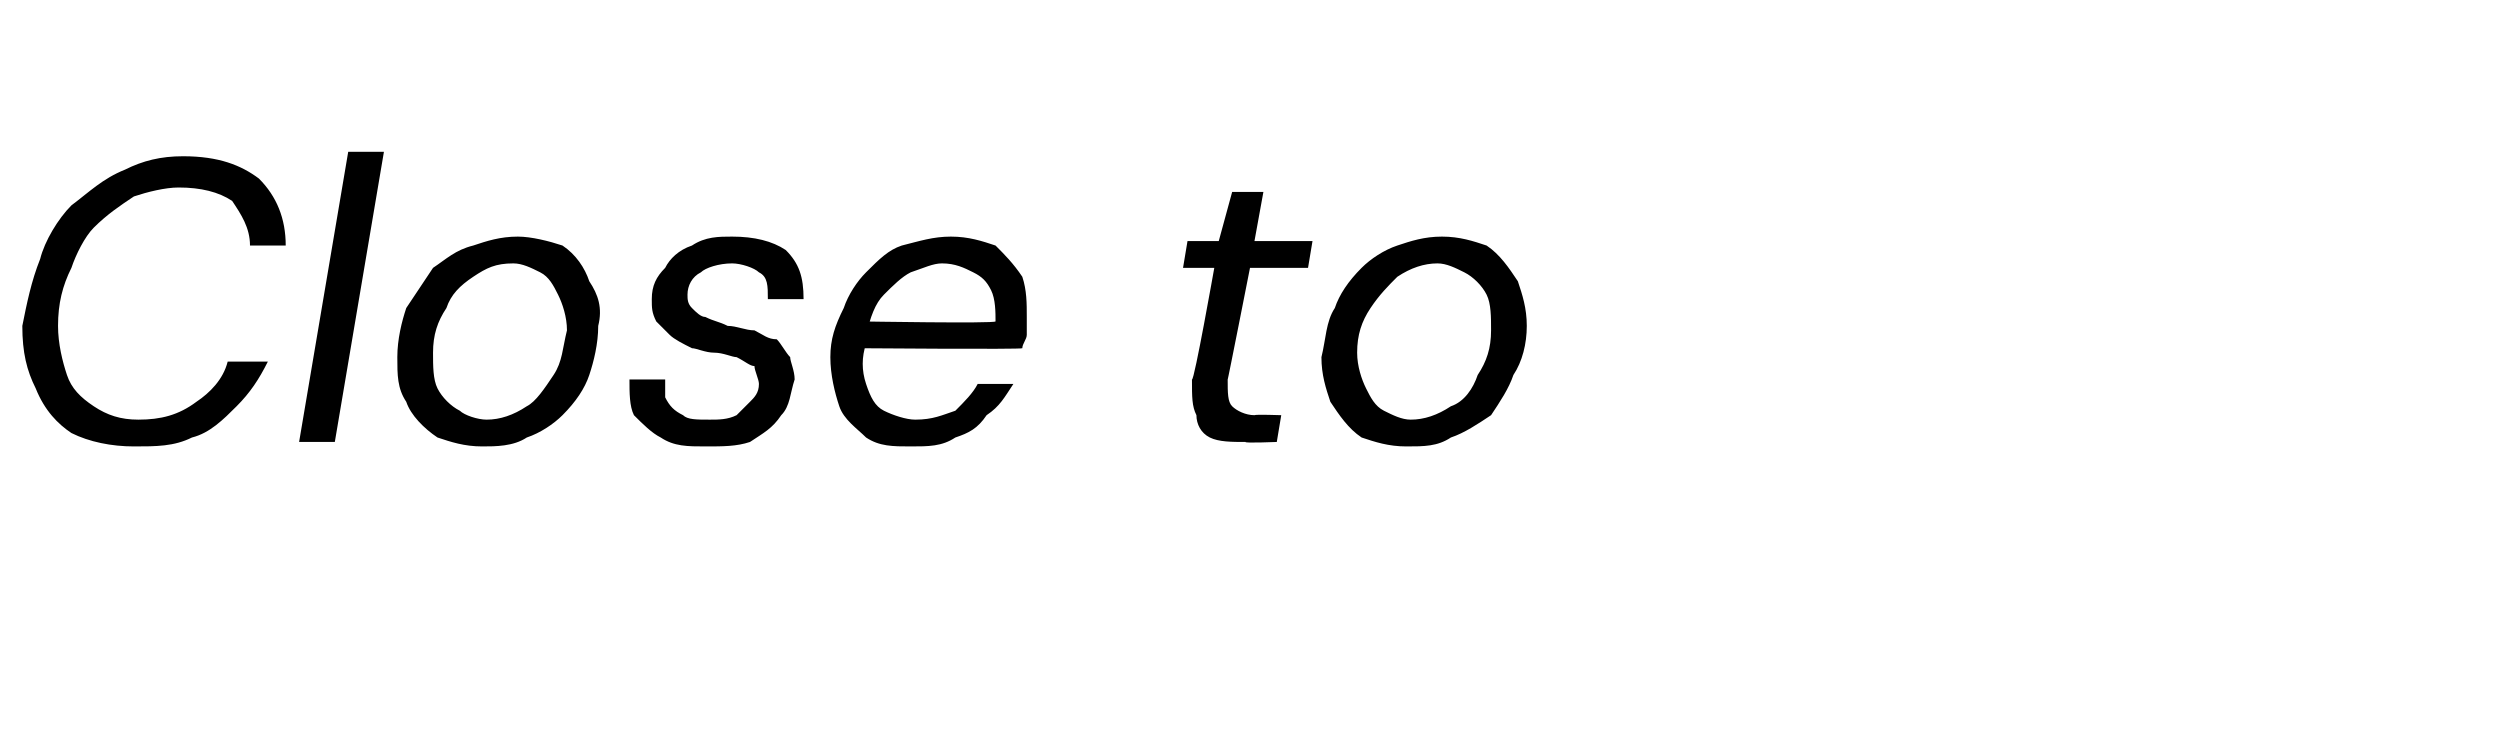 <?xml version="1.0" standalone="no"?><!DOCTYPE svg PUBLIC "-//W3C//DTD SVG 1.1//EN" "http://www.w3.org/Graphics/SVG/1.1/DTD/svg11.dtd"><svg xmlns="http://www.w3.org/2000/svg" version="1.1" width="56px" height="16.8px" viewBox="0 -4 56 16.8" style="top:-4px">  <desc>Close to</desc>  <defs/>  <g id="Polygon62315">    <path d="M 3 6 C 2.5 6 2 5.9 1.6 5.7 C 1.3 5.5 1 5.2 0.8 4.7 C 0.6 4.3 0.5 3.9 0.5 3.3 C 0.6 2.8 0.7 2.3 0.9 1.8 C 1 1.4 1.3 0.9 1.6 0.6 C 2 0.3 2.3 0 2.8 -0.2 C 3.2 -0.4 3.6 -0.5 4.1 -0.5 C 4.9 -0.5 5.4 -0.3 5.8 0 C 6.2 0.4 6.4 0.9 6.4 1.5 C 6.4 1.5 5.6 1.5 5.6 1.5 C 5.6 1.1 5.4 0.8 5.2 0.5 C 4.9 0.3 4.5 0.2 4 0.2 C 3.7 0.2 3.3 0.3 3 0.4 C 2.7 0.6 2.4 0.8 2.1 1.1 C 1.9 1.3 1.7 1.7 1.6 2 C 1.4 2.4 1.3 2.8 1.3 3.3 C 1.3 3.7 1.4 4.1 1.5 4.4 C 1.6 4.7 1.8 4.9 2.1 5.1 C 2.4 5.3 2.7 5.4 3.1 5.4 C 3.6 5.4 4 5.3 4.4 5 C 4.7 4.8 5 4.5 5.1 4.1 C 5.1 4.1 6 4.1 6 4.1 C 5.8 4.5 5.6 4.8 5.3 5.1 C 5 5.4 4.7 5.7 4.3 5.8 C 3.9 6 3.5 6 3 6 Z M 6.7 5.9 L 7.8 -0.6 L 8.6 -0.6 L 7.5 5.9 L 6.7 5.9 Z M 10.8 6 C 10.4 6 10.1 5.9 9.8 5.8 C 9.5 5.6 9.2 5.3 9.1 5 C 8.9 4.7 8.9 4.4 8.9 4 C 8.9 3.6 9 3.2 9.1 2.9 C 9.3 2.6 9.5 2.3 9.7 2 C 10 1.8 10.2 1.6 10.6 1.5 C 10.9 1.4 11.2 1.3 11.6 1.3 C 11.9 1.3 12.3 1.4 12.6 1.5 C 12.9 1.7 13.1 2 13.2 2.3 C 13.4 2.6 13.5 2.9 13.4 3.3 C 13.4 3.7 13.3 4.1 13.2 4.4 C 13.1 4.7 12.9 5 12.6 5.3 C 12.4 5.5 12.1 5.7 11.8 5.8 C 11.5 6 11.1 6 10.8 6 Z M 10.9 5.4 C 11.2 5.4 11.5 5.3 11.8 5.1 C 12 5 12.2 4.7 12.4 4.4 C 12.6 4.1 12.6 3.8 12.7 3.4 C 12.7 3.1 12.6 2.8 12.5 2.6 C 12.4 2.4 12.3 2.2 12.1 2.1 C 11.9 2 11.7 1.9 11.5 1.9 C 11.1 1.9 10.9 2 10.6 2.2 C 10.3 2.4 10.1 2.6 10 2.9 C 9.8 3.2 9.7 3.5 9.7 3.9 C 9.7 4.2 9.7 4.5 9.8 4.7 C 9.9 4.9 10.1 5.1 10.3 5.2 C 10.4 5.3 10.7 5.4 10.9 5.4 Z M 15.8 6 C 15.4 6 15.1 6 14.8 5.8 C 14.6 5.7 14.4 5.5 14.2 5.3 C 14.1 5.1 14.1 4.8 14.1 4.5 C 14.1 4.5 14.9 4.5 14.9 4.5 C 14.9 4.6 14.9 4.8 14.9 4.9 C 15 5.1 15.1 5.2 15.3 5.3 C 15.4 5.4 15.6 5.4 15.9 5.4 C 16.1 5.4 16.3 5.4 16.5 5.3 C 16.6 5.2 16.7 5.1 16.8 5 C 16.9 4.9 17 4.8 17 4.6 C 17 4.5 16.9 4.3 16.9 4.2 C 16.8 4.2 16.7 4.1 16.5 4 C 16.4 4 16.2 3.9 16 3.9 C 15.8 3.9 15.6 3.8 15.5 3.8 C 15.3 3.7 15.1 3.6 15 3.5 C 14.9 3.4 14.8 3.3 14.7 3.2 C 14.6 3 14.6 2.9 14.6 2.7 C 14.6 2.4 14.7 2.2 14.9 2 C 15 1.8 15.2 1.6 15.5 1.5 C 15.8 1.3 16.1 1.3 16.4 1.3 C 16.9 1.3 17.3 1.4 17.6 1.6 C 17.9 1.9 18 2.2 18 2.7 C 18 2.7 17.2 2.7 17.2 2.7 C 17.2 2.4 17.2 2.2 17 2.1 C 16.9 2 16.6 1.9 16.4 1.9 C 16.1 1.9 15.8 2 15.7 2.1 C 15.5 2.2 15.4 2.4 15.4 2.6 C 15.4 2.7 15.4 2.8 15.5 2.9 C 15.6 3 15.7 3.1 15.8 3.1 C 16 3.2 16.1 3.2 16.3 3.3 C 16.5 3.3 16.7 3.4 16.9 3.4 C 17.1 3.5 17.2 3.6 17.4 3.6 C 17.5 3.7 17.6 3.9 17.7 4 C 17.7 4.1 17.8 4.3 17.8 4.5 C 17.7 4.8 17.7 5.1 17.5 5.3 C 17.3 5.6 17.1 5.7 16.8 5.9 C 16.5 6 16.2 6 15.8 6 Z M 20.4 6 C 20 6 19.7 6 19.4 5.8 C 19.2 5.6 18.9 5.4 18.8 5.1 C 18.7 4.8 18.6 4.4 18.6 4 C 18.6 3.6 18.7 3.3 18.9 2.9 C 19 2.6 19.2 2.3 19.4 2.1 C 19.7 1.8 19.9 1.6 20.2 1.5 C 20.6 1.4 20.9 1.3 21.3 1.3 C 21.7 1.3 22 1.4 22.3 1.5 C 22.5 1.7 22.7 1.9 22.9 2.2 C 23 2.5 23 2.8 23 3.1 C 23 3.2 23 3.3 23 3.5 C 23 3.6 22.9 3.7 22.9 3.8 C 22.91 3.83 19.2 3.8 19.2 3.8 L 19.3 3.2 C 19.3 3.2 22.27 3.25 22.3 3.2 C 22.3 3 22.3 2.7 22.2 2.5 C 22.1 2.3 22 2.2 21.8 2.1 C 21.6 2 21.4 1.9 21.1 1.9 C 20.9 1.9 20.7 2 20.4 2.1 C 20.2 2.2 20 2.4 19.8 2.6 C 19.6 2.8 19.5 3.1 19.4 3.5 C 19.4 3.5 19.4 3.7 19.4 3.7 C 19.3 4 19.3 4.3 19.4 4.6 C 19.5 4.9 19.6 5.1 19.8 5.2 C 20 5.3 20.3 5.4 20.5 5.4 C 20.9 5.4 21.1 5.3 21.4 5.2 C 21.6 5 21.8 4.8 21.9 4.6 C 21.9 4.6 22.7 4.6 22.7 4.6 C 22.5 4.9 22.4 5.1 22.1 5.3 C 21.9 5.6 21.7 5.7 21.4 5.8 C 21.1 6 20.8 6 20.4 6 Z M 27.9 5.9 C 27.6 5.9 27.3 5.9 27.1 5.8 C 26.9 5.7 26.8 5.5 26.8 5.3 C 26.7 5.1 26.7 4.9 26.7 4.5 C 26.75 4.54 27.2 2 27.2 2 L 26.5 2 L 26.6 1.4 L 27.3 1.4 L 27.6 0.3 L 28.3 0.3 L 28.1 1.4 L 29.4 1.4 L 29.3 2 L 28 2 C 28 2 27.5 4.54 27.5 4.5 C 27.5 4.8 27.5 5 27.6 5.1 C 27.7 5.2 27.9 5.3 28.1 5.3 C 28.12 5.28 28.7 5.3 28.7 5.3 L 28.6 5.9 C 28.6 5.9 27.87 5.93 27.9 5.9 Z M 31.5 6 C 31.1 6 30.8 5.9 30.5 5.8 C 30.2 5.6 30 5.3 29.8 5 C 29.7 4.7 29.6 4.4 29.6 4 C 29.7 3.6 29.7 3.2 29.9 2.9 C 30 2.6 30.2 2.3 30.5 2 C 30.7 1.8 31 1.6 31.3 1.5 C 31.6 1.4 31.9 1.3 32.3 1.3 C 32.7 1.3 33 1.4 33.3 1.5 C 33.6 1.7 33.8 2 34 2.3 C 34.1 2.6 34.2 2.9 34.2 3.3 C 34.2 3.7 34.1 4.1 33.9 4.4 C 33.8 4.7 33.6 5 33.4 5.3 C 33.1 5.5 32.8 5.7 32.5 5.8 C 32.2 6 31.9 6 31.5 6 Z M 31.6 5.4 C 31.9 5.4 32.2 5.3 32.5 5.1 C 32.8 5 33 4.7 33.1 4.4 C 33.3 4.1 33.4 3.8 33.4 3.4 C 33.4 3.1 33.4 2.8 33.3 2.6 C 33.2 2.4 33 2.2 32.8 2.1 C 32.6 2 32.4 1.9 32.2 1.9 C 31.9 1.9 31.6 2 31.3 2.2 C 31.1 2.4 30.9 2.6 30.7 2.9 C 30.5 3.2 30.4 3.5 30.4 3.9 C 30.4 4.2 30.5 4.5 30.6 4.7 C 30.7 4.9 30.8 5.1 31 5.2 C 31.2 5.3 31.4 5.4 31.6 5.4 Z " stroke="none" fill="#000"/>  </g></svg>